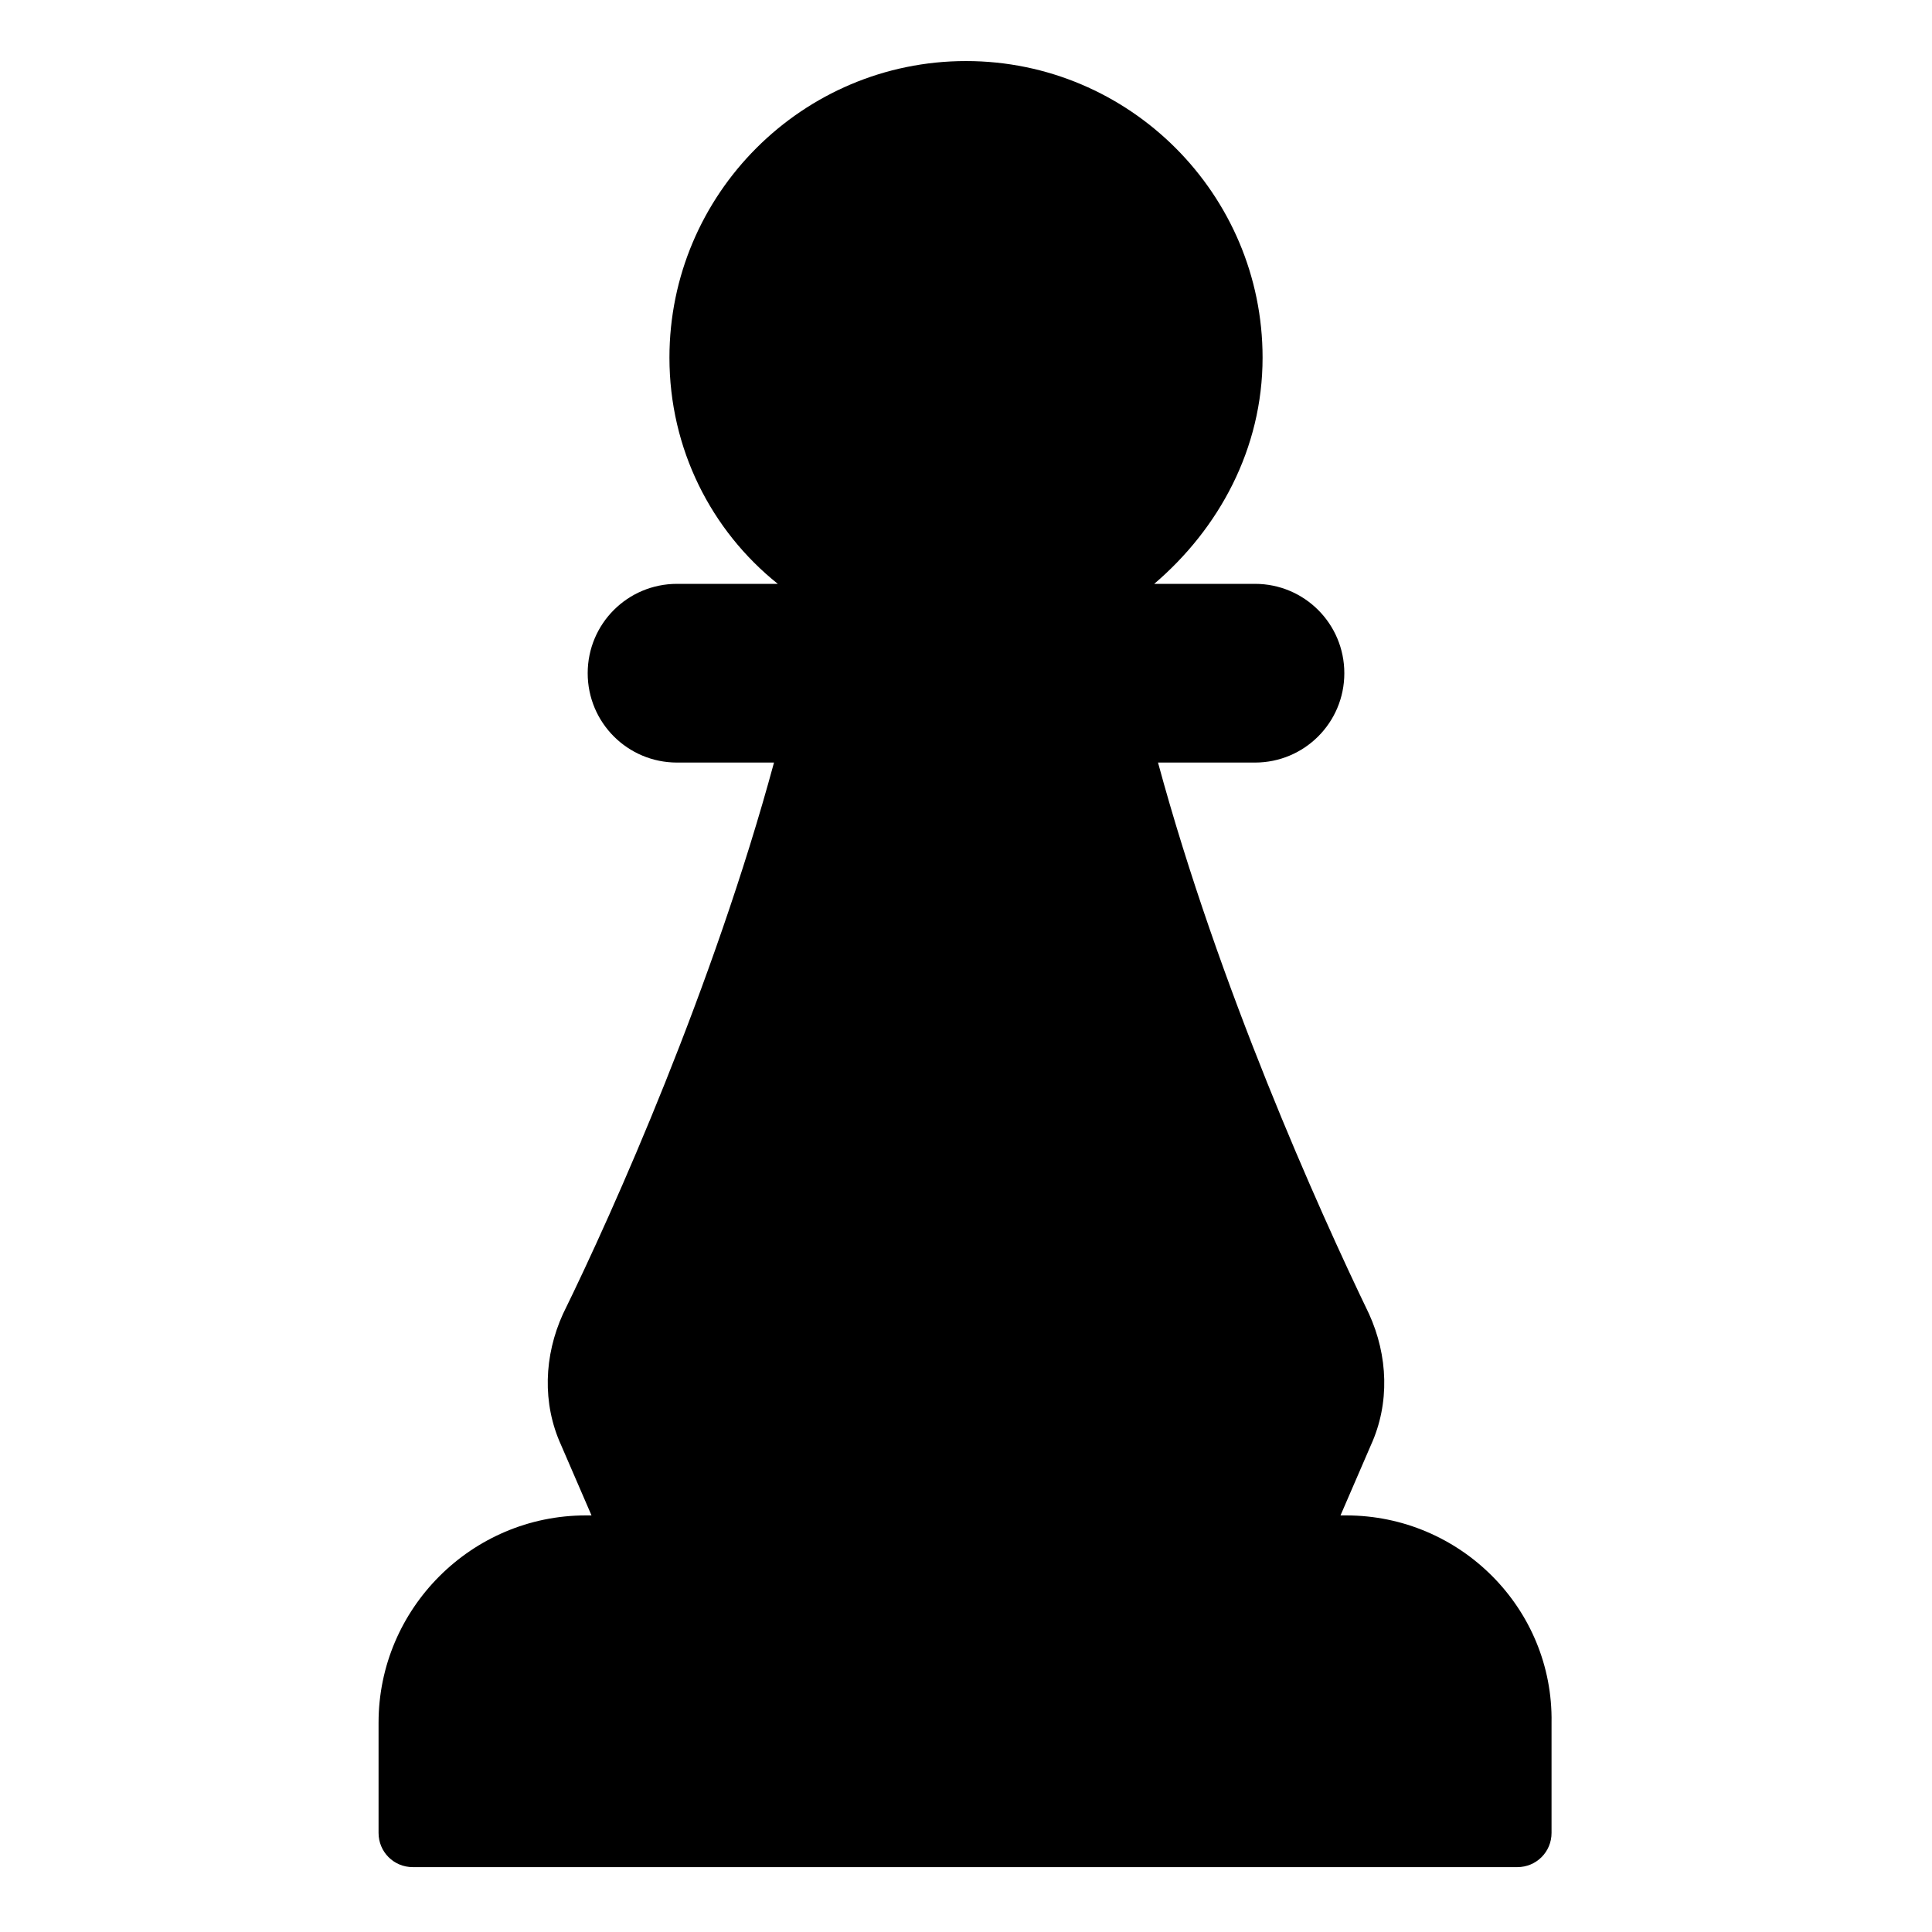 <?xml version="1.0" encoding="UTF-8"?>
<!-- Uploaded to: SVG Repo, www.svgrepo.com, Generator: SVG Repo Mixer Tools -->
<svg fill="#000000" width="800px" height="800px" version="1.1" viewBox="144 144 512 512" xmlns="http://www.w3.org/2000/svg">
 <path d="m500.76 545.6h-1.512l8.062-18.641c5.039-11.082 4.535-23.68-0.504-34.762-13.602-28.215-39.801-86.656-55.922-146.11h25.695c13.098 0 23.68-10.578 23.68-23.68 0-13.098-10.578-23.68-23.68-23.68h-26.703c17.129-14.609 28.719-35.77 28.719-59.953 0-43.328-35.266-78.594-78.594-78.594s-78.594 35.266-78.594 78.594c0 24.184 11.082 45.848 28.719 59.953h-26.703c-13.098 0-23.68 10.578-23.68 23.68 0 13.098 10.578 23.68 23.68 23.68h25.695c-16.121 59.449-42.32 118.39-55.922 146.11-5.039 11.082-5.543 23.68-0.504 34.762l8.062 18.641h-1.52c-30.23 0-54.914 24.688-54.914 54.914v29.223c0 5.039 4.031 9.07 9.07 9.07h292.71c5.039 0 9.07-4.031 9.07-9.07v-29.223c0.496-30.227-24.191-54.914-54.418-54.914z"/>
</svg>